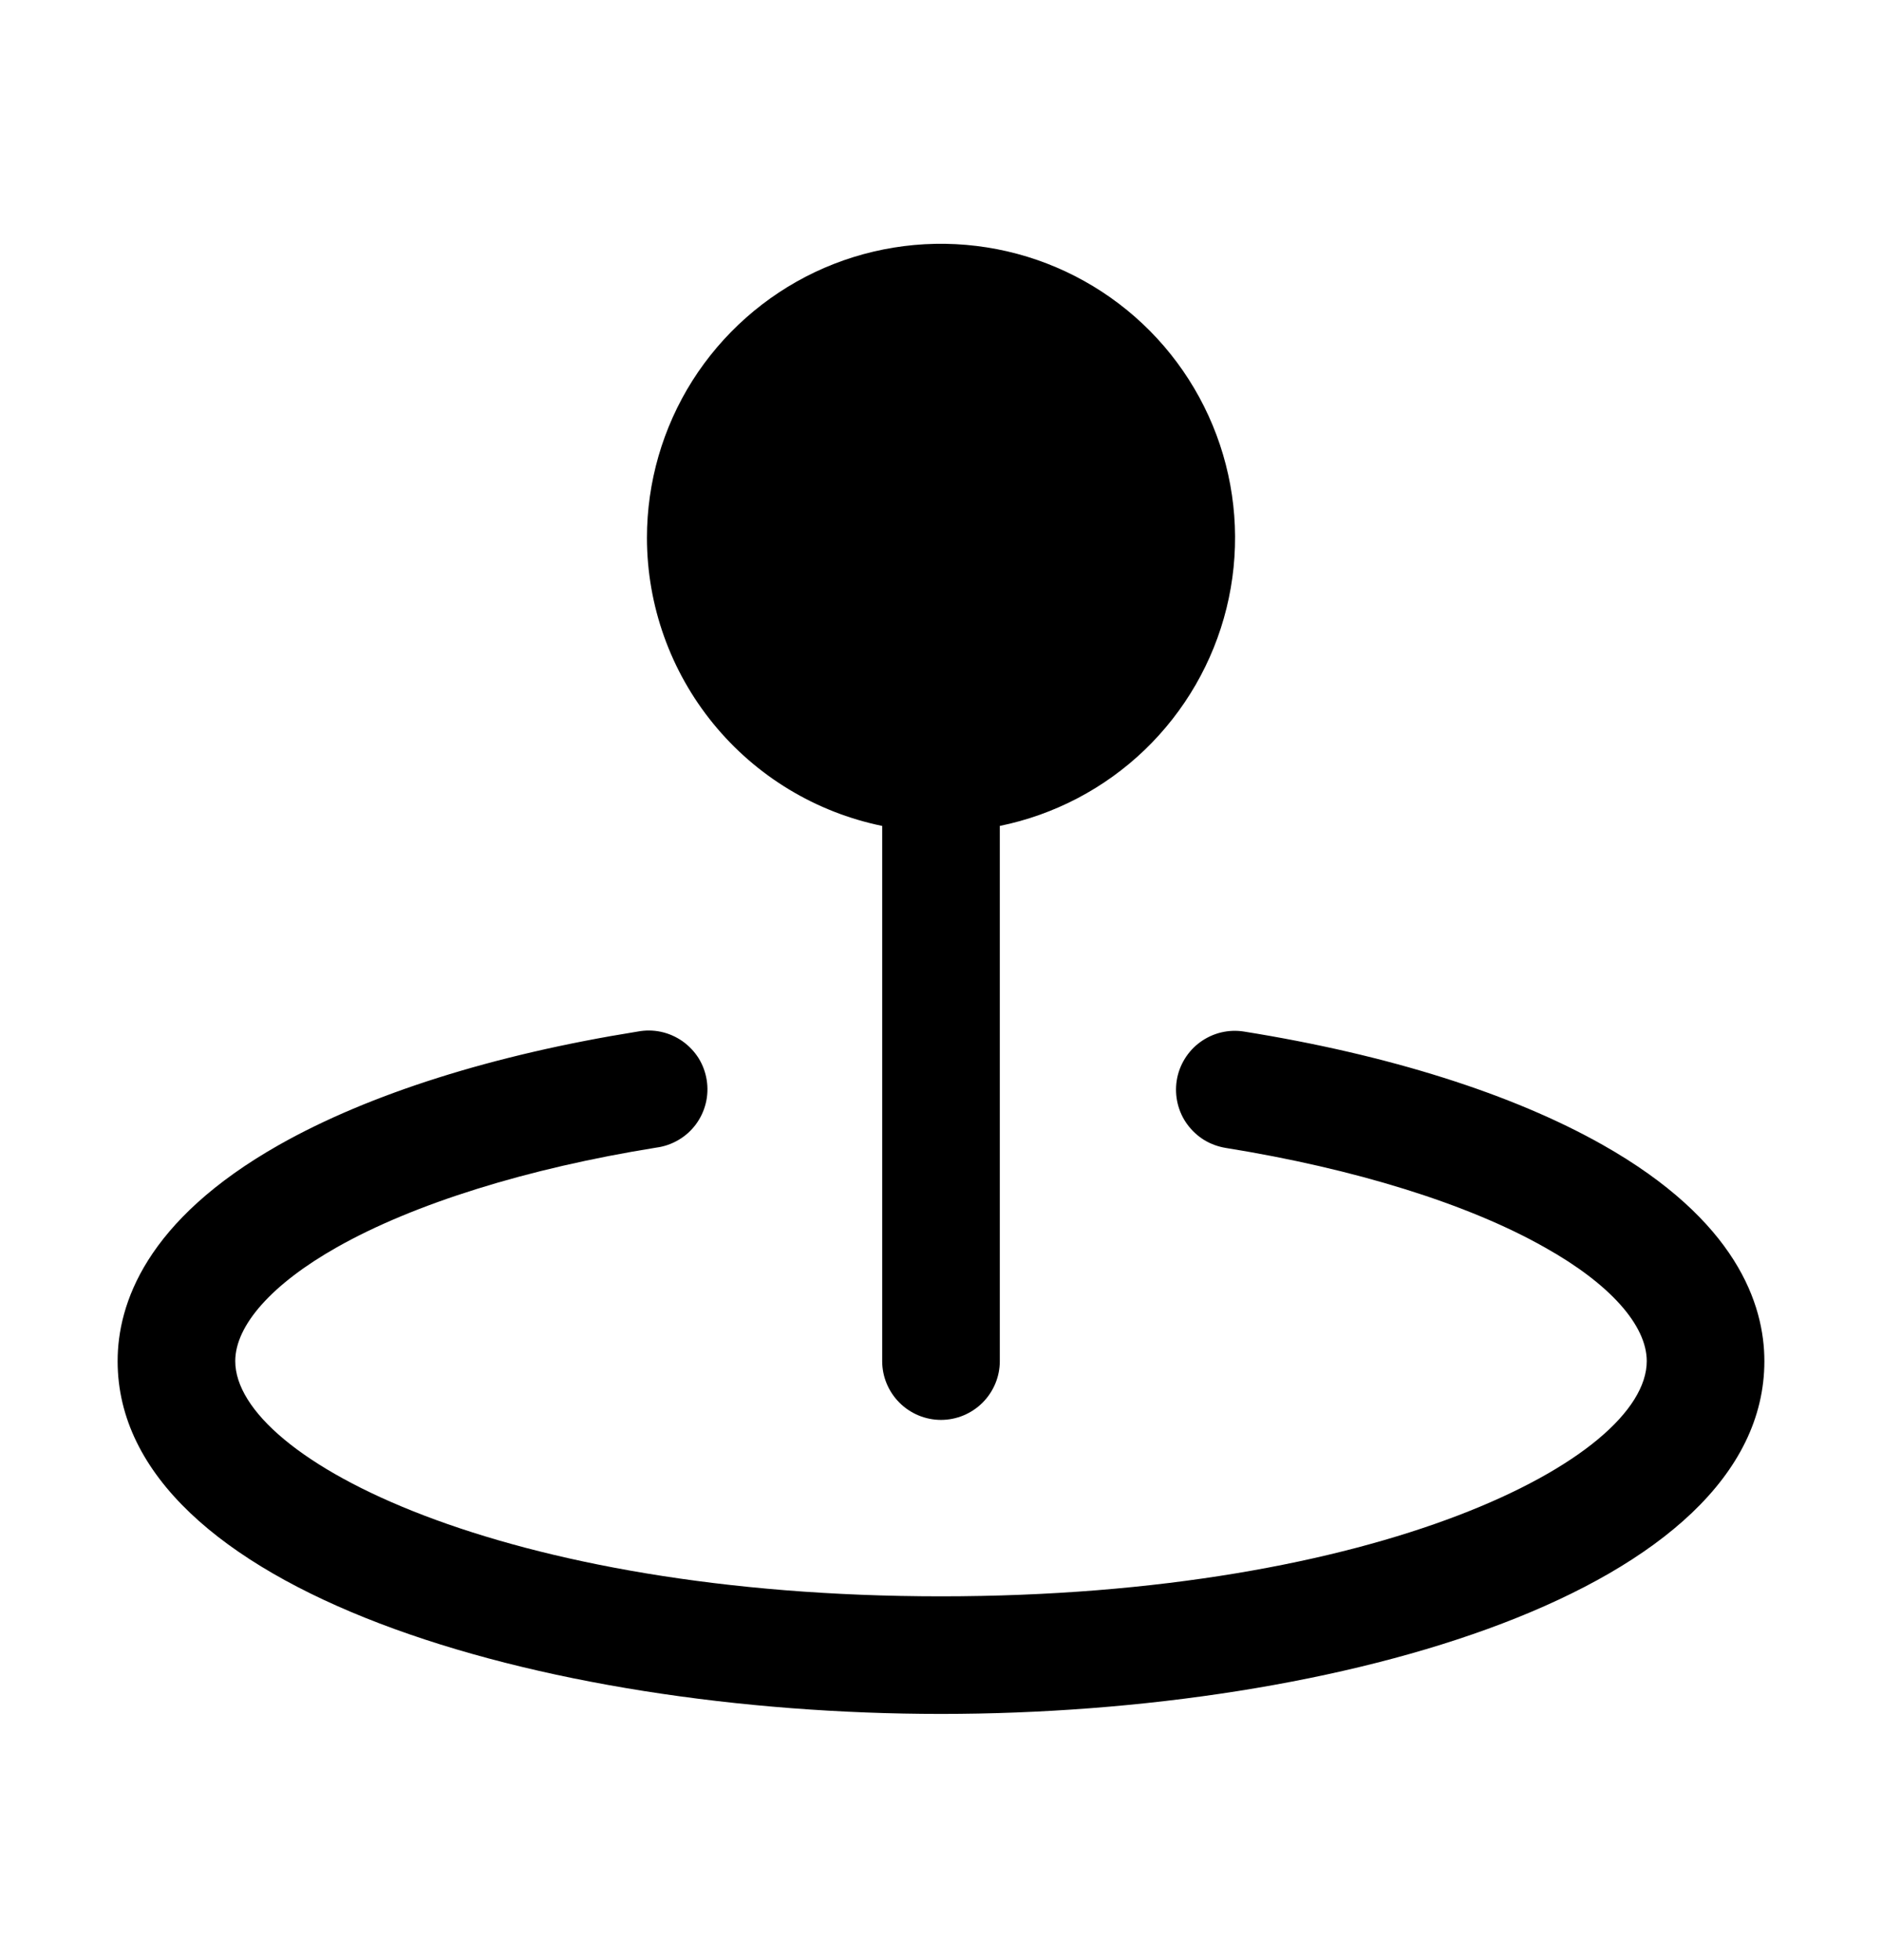 <svg width="24" height="25" viewBox="0 0 24 25" fill="none" xmlns="http://www.w3.org/2000/svg">
<path d="M8.25 6.86C8.25 6.15 8.451 5.455 8.83 4.855C9.21 4.256 9.751 3.776 10.392 3.471C11.033 3.167 11.748 3.051 12.452 3.137C13.156 3.222 13.822 3.506 14.372 3.955C14.921 4.403 15.332 4.999 15.557 5.672C15.782 6.345 15.811 7.068 15.641 7.757C15.471 8.446 15.109 9.072 14.598 9.564C14.086 10.056 13.445 10.392 12.75 10.534V17.36C12.75 17.558 12.671 17.749 12.53 17.89C12.39 18.03 12.199 18.11 12 18.11C11.801 18.11 11.61 18.03 11.47 17.89C11.329 17.749 11.25 17.558 11.25 17.36V10.534C10.403 10.36 9.643 9.9 9.096 9.23C8.55 8.561 8.251 7.724 8.25 6.86ZM20.438 14.602C19.288 13.952 17.707 13.452 15.865 13.157C15.768 13.141 15.668 13.145 15.572 13.168C15.476 13.191 15.386 13.233 15.306 13.291C15.226 13.349 15.159 13.422 15.107 13.507C15.056 13.591 15.021 13.684 15.006 13.782C14.991 13.879 14.995 13.979 15.018 14.075C15.041 14.17 15.082 14.261 15.141 14.341C15.199 14.42 15.272 14.488 15.356 14.54C15.44 14.591 15.534 14.625 15.631 14.641C17.275 14.905 18.725 15.356 19.702 15.911C20.531 16.375 21 16.904 21 17.36C21 18.612 17.576 20.36 12 20.36C6.424 20.36 3 18.612 3 17.36C3 16.904 3.469 16.375 4.298 15.907C5.279 15.352 6.725 14.901 8.369 14.637C8.469 14.624 8.564 14.591 8.651 14.54C8.738 14.49 8.813 14.422 8.873 14.342C8.933 14.261 8.976 14.17 9 14.072C9.024 13.975 9.028 13.873 9.012 13.774C8.996 13.675 8.961 13.58 8.908 13.495C8.854 13.41 8.784 13.337 8.702 13.279C8.62 13.222 8.527 13.181 8.429 13.16C8.331 13.139 8.23 13.138 8.131 13.157C6.289 13.452 4.708 13.952 3.559 14.602C1.857 15.566 1.5 16.634 1.5 17.36C1.5 20.283 6.91 21.86 12 21.86C17.09 21.86 22.5 20.283 22.5 17.36C22.5 16.634 22.143 15.566 20.438 14.602Z" fill="black"/>
</svg>

